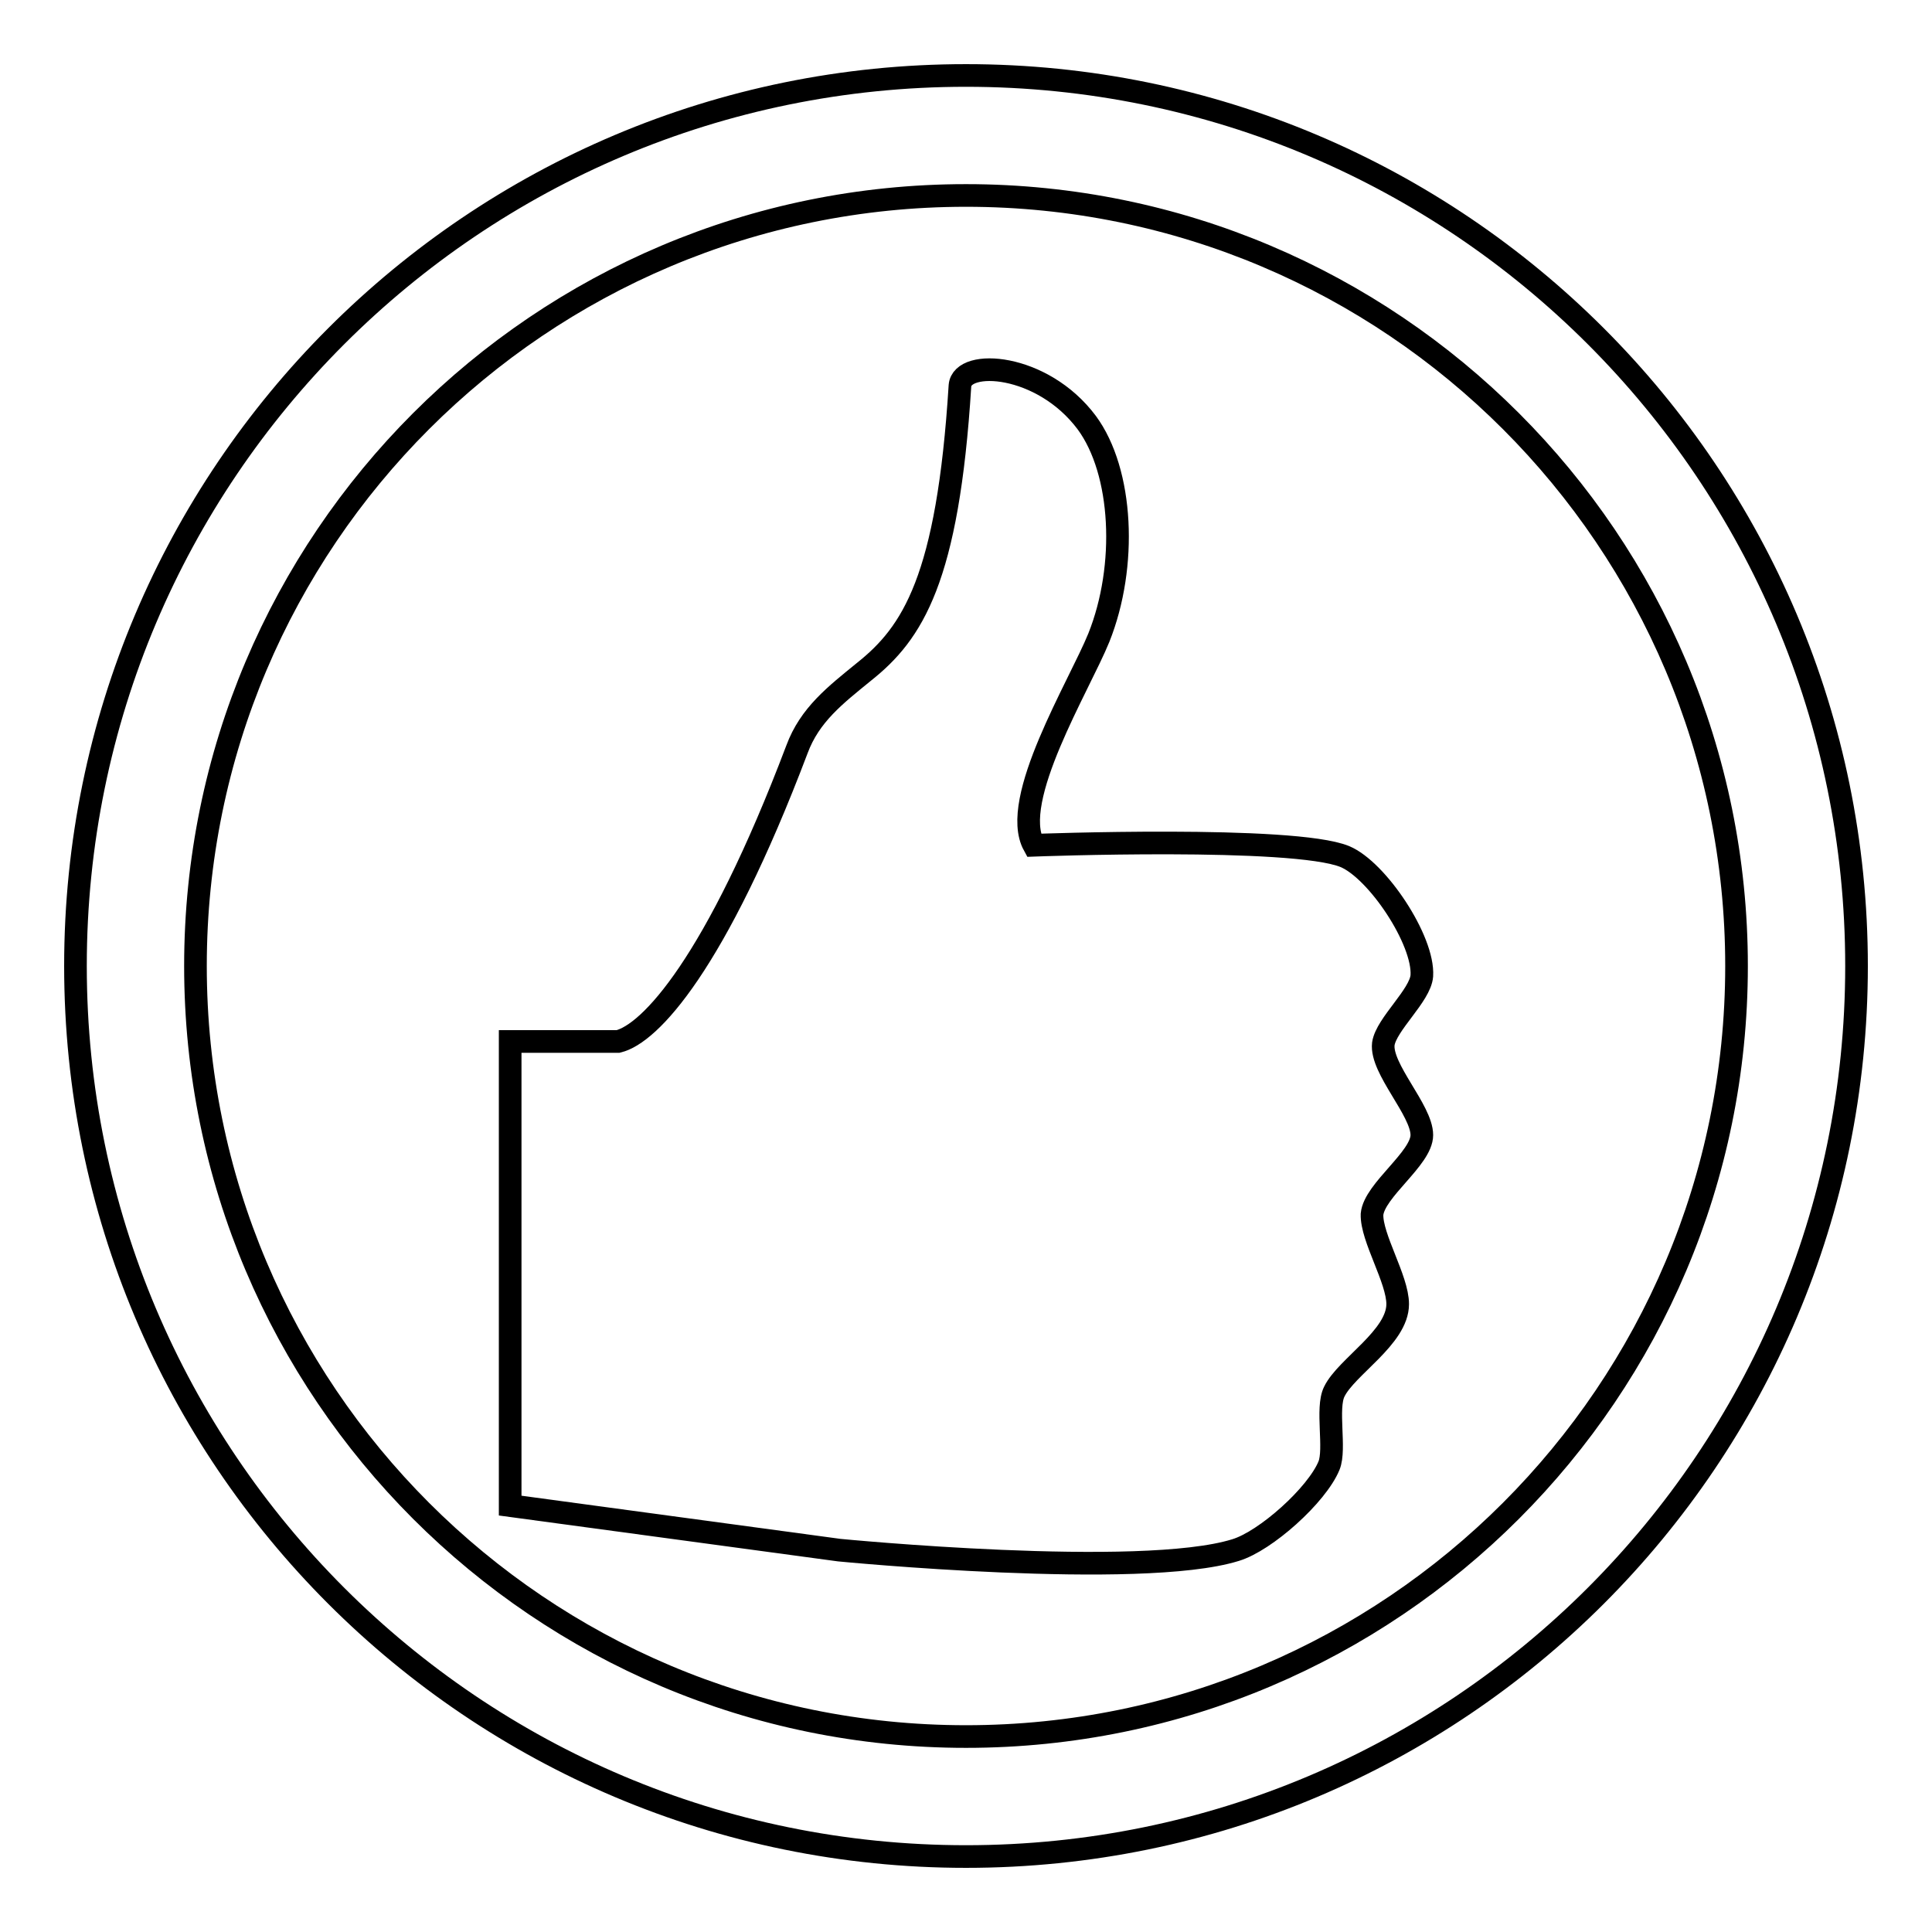 <?xml version="1.0" encoding="utf-8"?>
<!-- Svg Vector Icons : http://www.onlinewebfonts.com/icon -->
<!DOCTYPE svg PUBLIC "-//W3C//DTD SVG 1.1//EN" "http://www.w3.org/Graphics/SVG/1.1/DTD/svg11.dtd">
<svg version="1.1" xmlns="http://www.w3.org/2000/svg" xmlns:xlink="http://www.w3.org/1999/xlink" x="0px" y="0px" viewBox="0 0 256 256" enable-background="new 0 0 256 256" xml:space="preserve">
<g><g><path stroke-width="3" fill-opacity="0" stroke="#000000"  d="M181.8,160.9c0.3-3.2,6.6-7.4,6.6-10.5c0-3.3-5.5-8.8-5.1-12.1c0.4-2.6,4.9-6.4,5.1-9c0.3-4.7-5.9-14-10.2-15.8c-6.8-2.8-41.2-1.5-41.2-1.5c-3.3-6,6-21.1,8.6-27.5c3.8-9.5,3.2-22-1.6-28.5c-5.9-7.9-16.5-8.5-16.8-4.9c-1.6,25.7-6.3,32.8-12.7,37.9c-3.8,3.1-7.2,5.7-8.9,10.3c-10.8,28.5-19.5,37.7-23.7,38.7H67.6v61.5l43.6,5.9c0,0,39.9,3.9,52.5,0c4-1.2,10.8-7.3,12.4-11.2c0.9-2.2-0.4-7.6,0.7-9.8c1.6-3.3,8.4-7.2,8.4-11.6C185.2,169.5,181.7,164,181.8,160.9L181.8,160.9z"/><path stroke-width="3" fill-opacity="0" stroke="#000000"  d="M128,10C62.8,10,10,62.8,10,128c0,65.2,52.8,118,118,118c65.2,0,118-52.8,118-118C246,62.8,193.2,10,128,10z M128,230.1c-56.4,0-102.1-45.7-102.1-102.1C25.9,71.6,71.6,25.9,128,25.9c56.4,0,102.1,45.7,102.1,102.1C230.1,184.4,184.4,230.1,128,230.1z"/></g></g>
</svg>